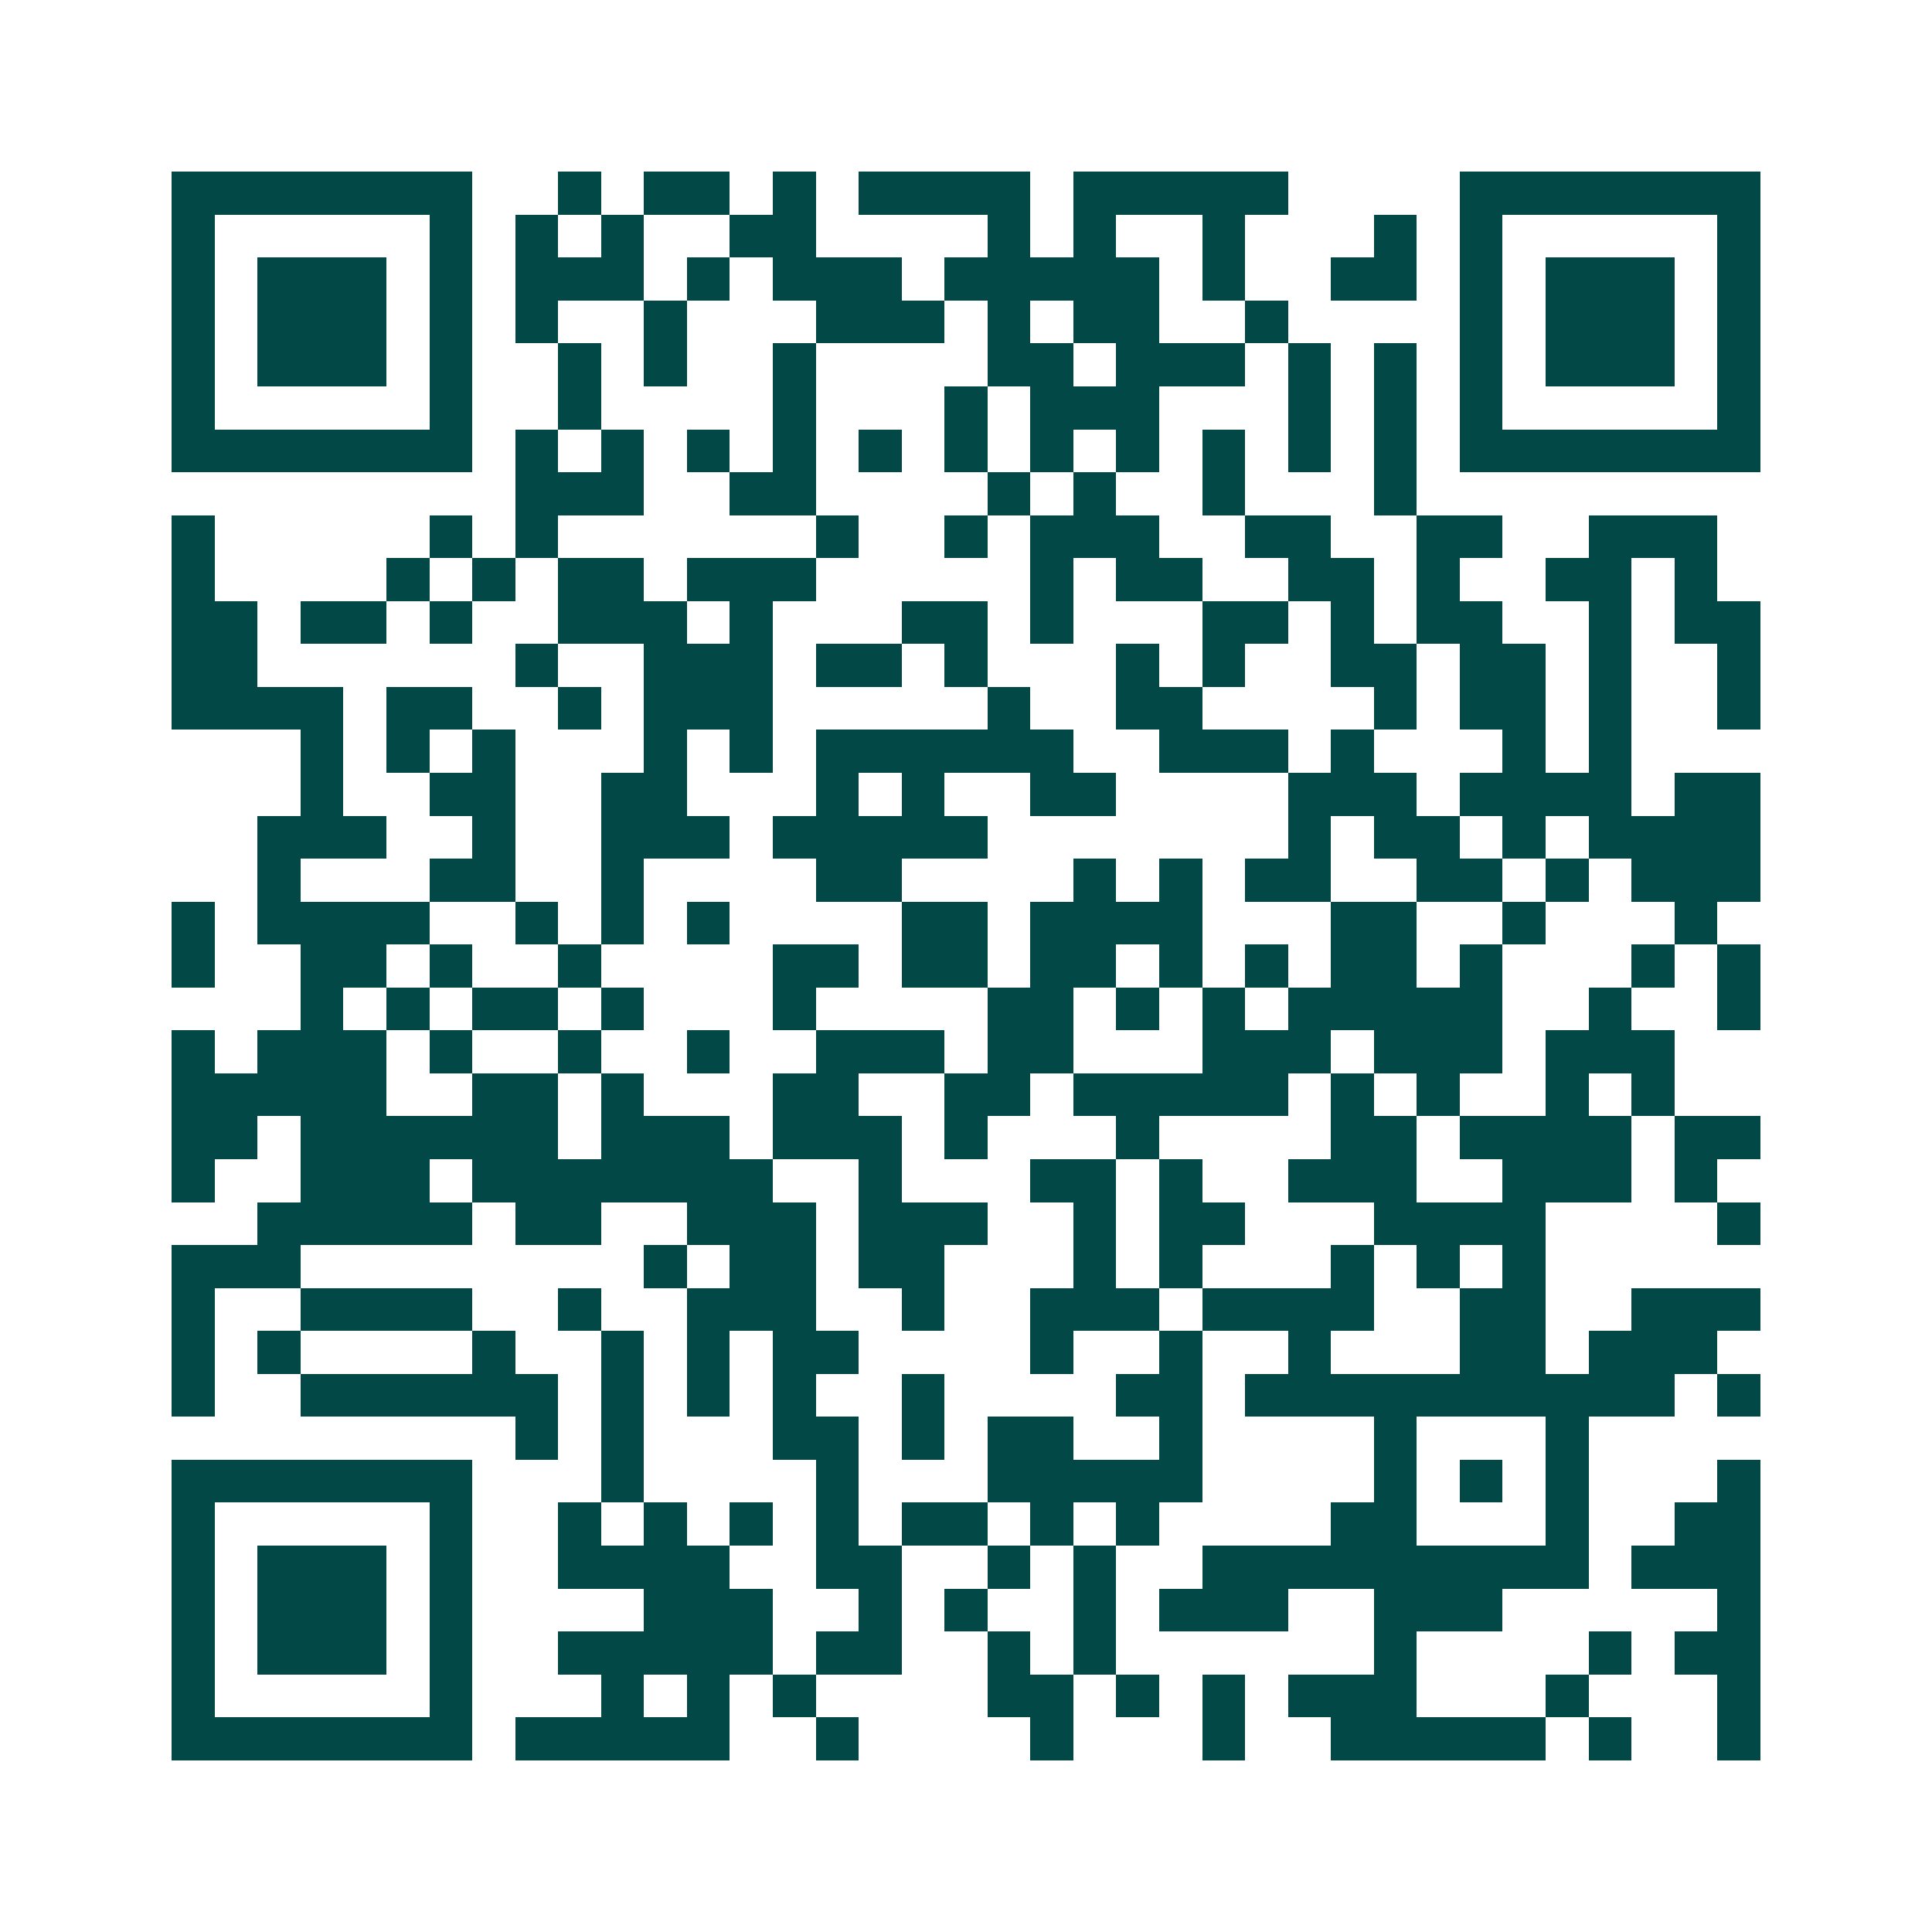 <svg xmlns="http://www.w3.org/2000/svg" width="200" height="200" viewBox="0 0 45 45" shape-rendering="crispEdges"><path fill="#ffffff" d="M0 0h45v45H0z"/><path stroke="#014847" d="M4 4.5h7m2 0h1m1 0h2m1 0h1m1 0h4m1 0h5m4 0h7M4 5.5h1m5 0h1m1 0h1m1 0h1m2 0h2m4 0h1m1 0h1m2 0h1m3 0h1m1 0h1m5 0h1M4 6.5h1m1 0h3m1 0h1m1 0h3m1 0h1m1 0h3m1 0h5m1 0h1m2 0h2m1 0h1m1 0h3m1 0h1M4 7.5h1m1 0h3m1 0h1m1 0h1m2 0h1m3 0h3m1 0h1m1 0h2m2 0h1m4 0h1m1 0h3m1 0h1M4 8.5h1m1 0h3m1 0h1m2 0h1m1 0h1m2 0h1m4 0h2m1 0h3m1 0h1m1 0h1m1 0h1m1 0h3m1 0h1M4 9.5h1m5 0h1m2 0h1m4 0h1m3 0h1m1 0h3m3 0h1m1 0h1m1 0h1m5 0h1M4 10.5h7m1 0h1m1 0h1m1 0h1m1 0h1m1 0h1m1 0h1m1 0h1m1 0h1m1 0h1m1 0h1m1 0h1m1 0h7M12 11.5h3m2 0h2m4 0h1m1 0h1m2 0h1m3 0h1M4 12.5h1m5 0h1m1 0h1m6 0h1m2 0h1m1 0h3m2 0h2m2 0h2m2 0h3M4 13.5h1m4 0h1m1 0h1m1 0h2m1 0h3m5 0h1m1 0h2m2 0h2m1 0h1m2 0h2m1 0h1M4 14.5h2m1 0h2m1 0h1m2 0h3m1 0h1m3 0h2m1 0h1m3 0h2m1 0h1m1 0h2m2 0h1m1 0h2M4 15.5h2m6 0h1m2 0h3m1 0h2m1 0h1m3 0h1m1 0h1m2 0h2m1 0h2m1 0h1m2 0h1M4 16.5h4m1 0h2m2 0h1m1 0h3m5 0h1m2 0h2m4 0h1m1 0h2m1 0h1m2 0h1M7 17.5h1m1 0h1m1 0h1m3 0h1m1 0h1m1 0h6m2 0h3m1 0h1m3 0h1m1 0h1M7 18.5h1m2 0h2m2 0h2m3 0h1m1 0h1m2 0h2m4 0h3m1 0h4m1 0h2M6 19.5h3m2 0h1m2 0h3m1 0h5m7 0h1m1 0h2m1 0h1m1 0h4M6 20.5h1m3 0h2m2 0h1m4 0h2m4 0h1m1 0h1m1 0h2m2 0h2m1 0h1m1 0h3M4 21.5h1m1 0h4m2 0h1m1 0h1m1 0h1m4 0h2m1 0h4m3 0h2m2 0h1m3 0h1M4 22.5h1m2 0h2m1 0h1m2 0h1m4 0h2m1 0h2m1 0h2m1 0h1m1 0h1m1 0h2m1 0h1m3 0h1m1 0h1M7 23.5h1m1 0h1m1 0h2m1 0h1m3 0h1m4 0h2m1 0h1m1 0h1m1 0h5m2 0h1m2 0h1M4 24.5h1m1 0h3m1 0h1m2 0h1m2 0h1m2 0h3m1 0h2m3 0h3m1 0h3m1 0h3M4 25.5h5m2 0h2m1 0h1m3 0h2m2 0h2m1 0h5m1 0h1m1 0h1m2 0h1m1 0h1M4 26.5h2m1 0h6m1 0h3m1 0h3m1 0h1m3 0h1m4 0h2m1 0h4m1 0h2M4 27.5h1m2 0h3m1 0h7m2 0h1m3 0h2m1 0h1m2 0h3m2 0h3m1 0h1M6 28.5h5m1 0h2m2 0h3m1 0h3m2 0h1m1 0h2m3 0h4m4 0h1M4 29.5h3m8 0h1m1 0h2m1 0h2m3 0h1m1 0h1m3 0h1m1 0h1m1 0h1M4 30.5h1m2 0h4m2 0h1m2 0h3m2 0h1m2 0h3m1 0h4m2 0h2m2 0h3M4 31.5h1m1 0h1m4 0h1m2 0h1m1 0h1m1 0h2m4 0h1m2 0h1m2 0h1m3 0h2m1 0h3M4 32.5h1m2 0h6m1 0h1m1 0h1m1 0h1m2 0h1m4 0h2m1 0h10m1 0h1M12 33.5h1m1 0h1m3 0h2m1 0h1m1 0h2m2 0h1m4 0h1m3 0h1M4 34.5h7m3 0h1m4 0h1m3 0h5m4 0h1m1 0h1m1 0h1m3 0h1M4 35.5h1m5 0h1m2 0h1m1 0h1m1 0h1m1 0h1m1 0h2m1 0h1m1 0h1m4 0h2m3 0h1m2 0h2M4 36.5h1m1 0h3m1 0h1m2 0h4m2 0h2m2 0h1m1 0h1m2 0h9m1 0h3M4 37.5h1m1 0h3m1 0h1m4 0h3m2 0h1m1 0h1m2 0h1m1 0h3m2 0h3m5 0h1M4 38.5h1m1 0h3m1 0h1m2 0h5m1 0h2m2 0h1m1 0h1m6 0h1m4 0h1m1 0h2M4 39.5h1m5 0h1m3 0h1m1 0h1m1 0h1m4 0h2m1 0h1m1 0h1m1 0h3m3 0h1m3 0h1M4 40.5h7m1 0h5m2 0h1m4 0h1m3 0h1m2 0h5m1 0h1m2 0h1"/></svg>
